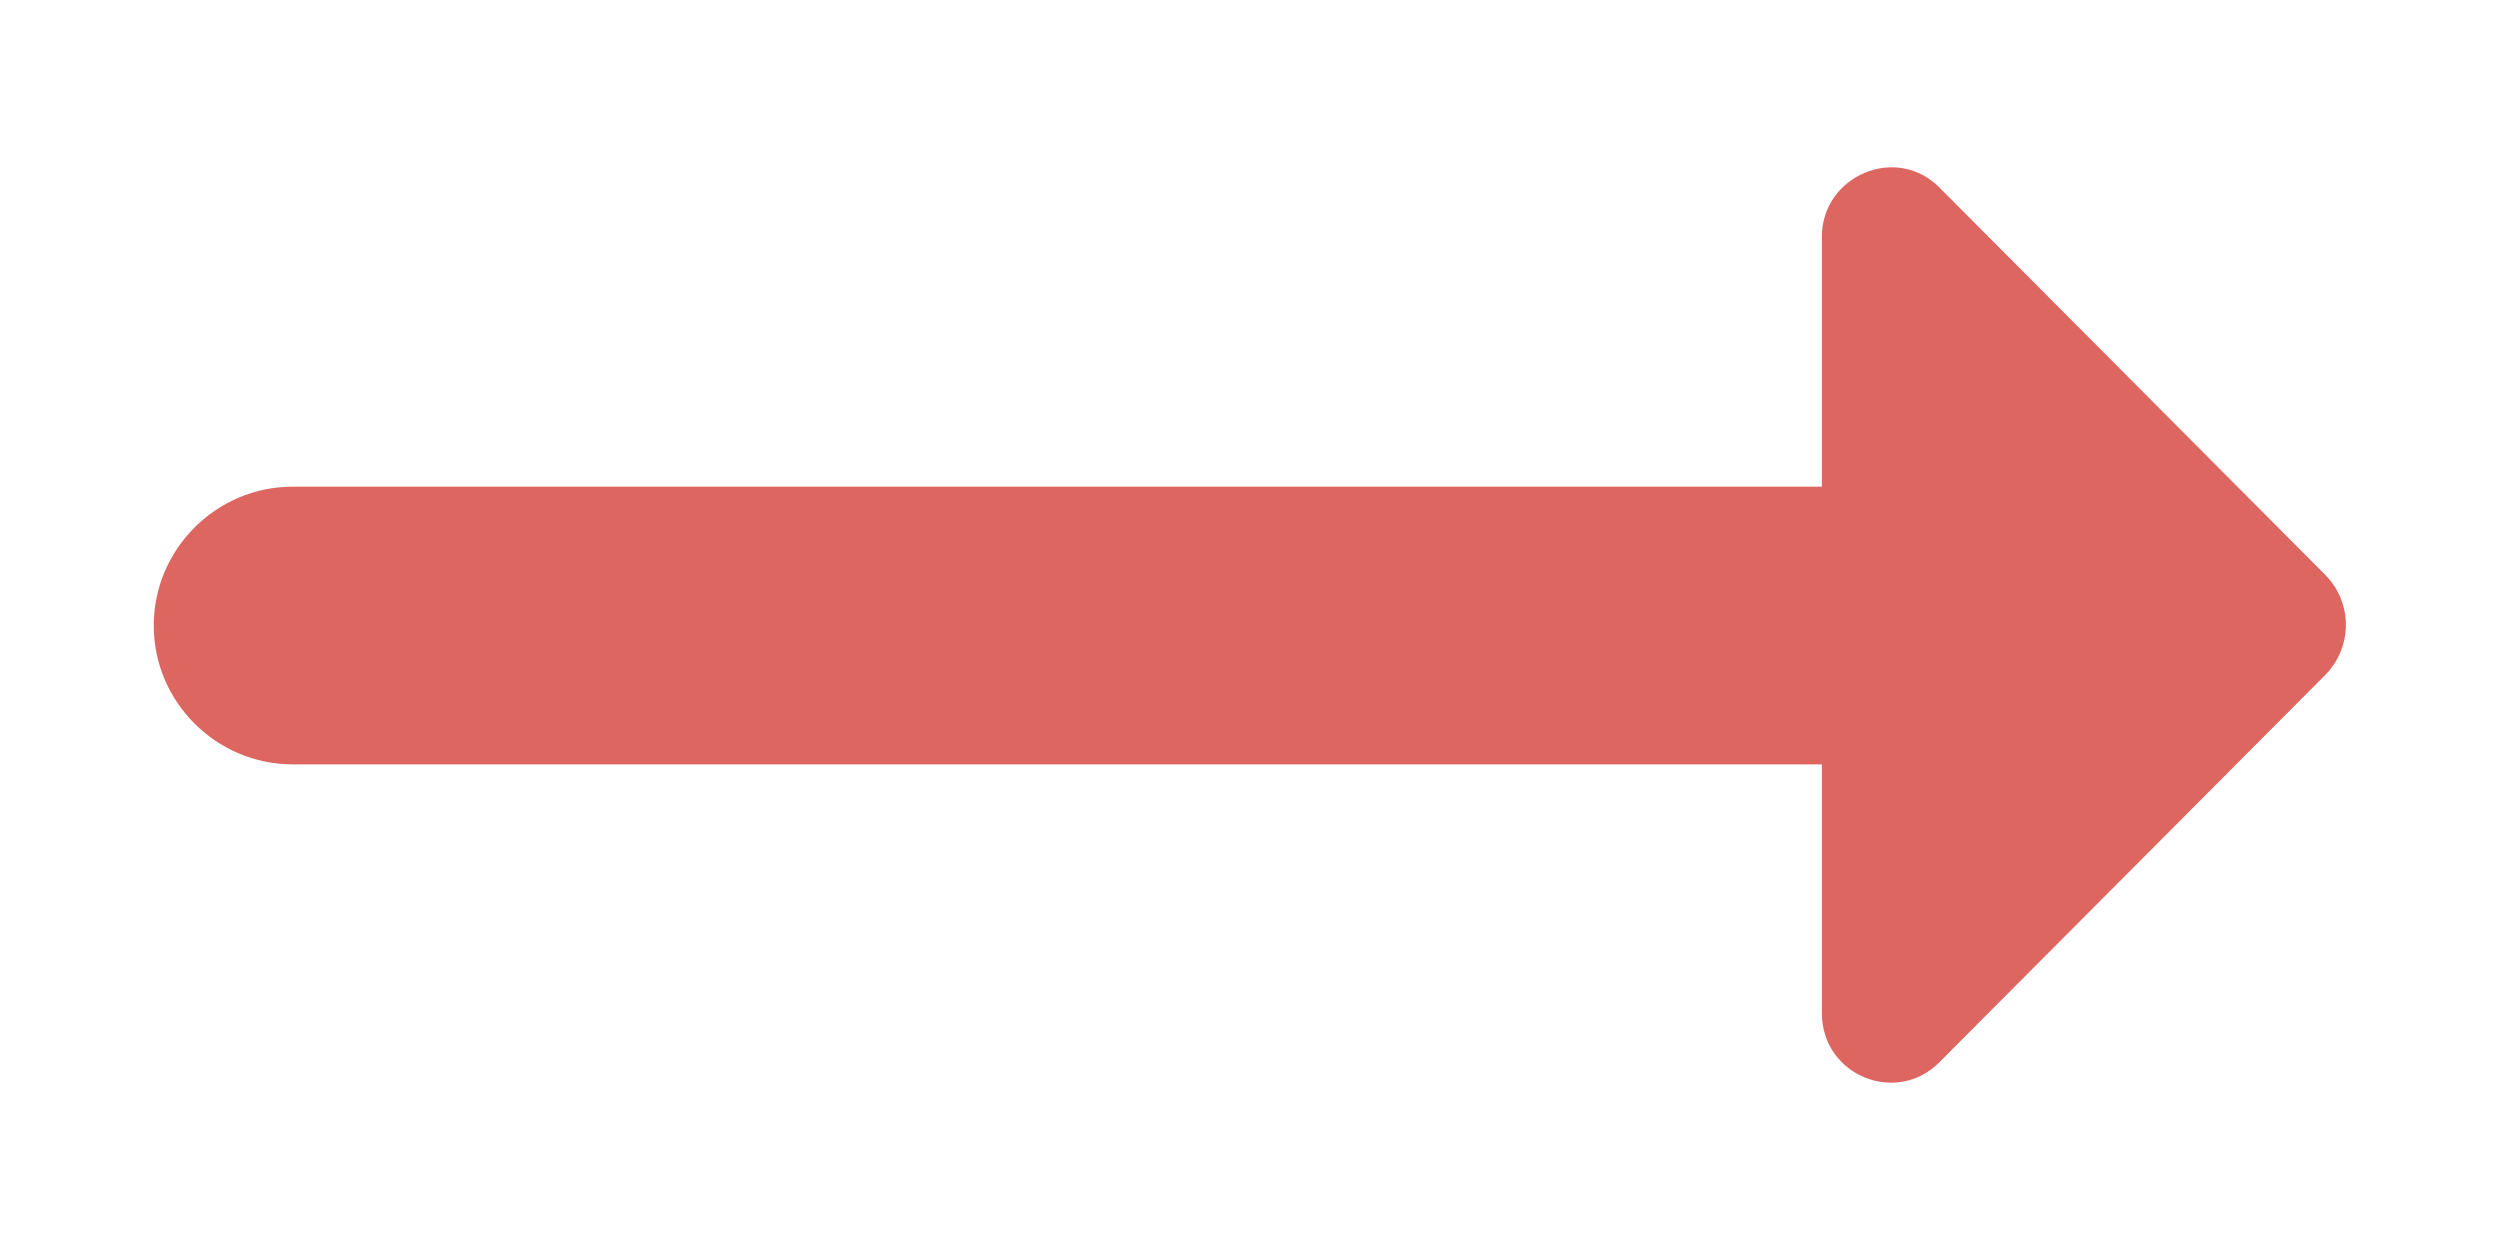 <svg width="12" height="6" viewBox="0 0 12 6" fill="none" xmlns="http://www.w3.org/2000/svg">
<path d="M8.745 2.336H1.405C1.038 2.336 0.738 2.636 0.738 3.003C0.738 3.369 1.038 3.669 1.405 3.669H8.745V4.863C8.745 5.163 9.105 5.309 9.312 5.096L11.165 3.236C11.292 3.103 11.292 2.896 11.165 2.763L9.312 0.903C9.105 0.689 8.745 0.843 8.745 1.136V2.336Z" fill="#DE6661"/>
</svg>
